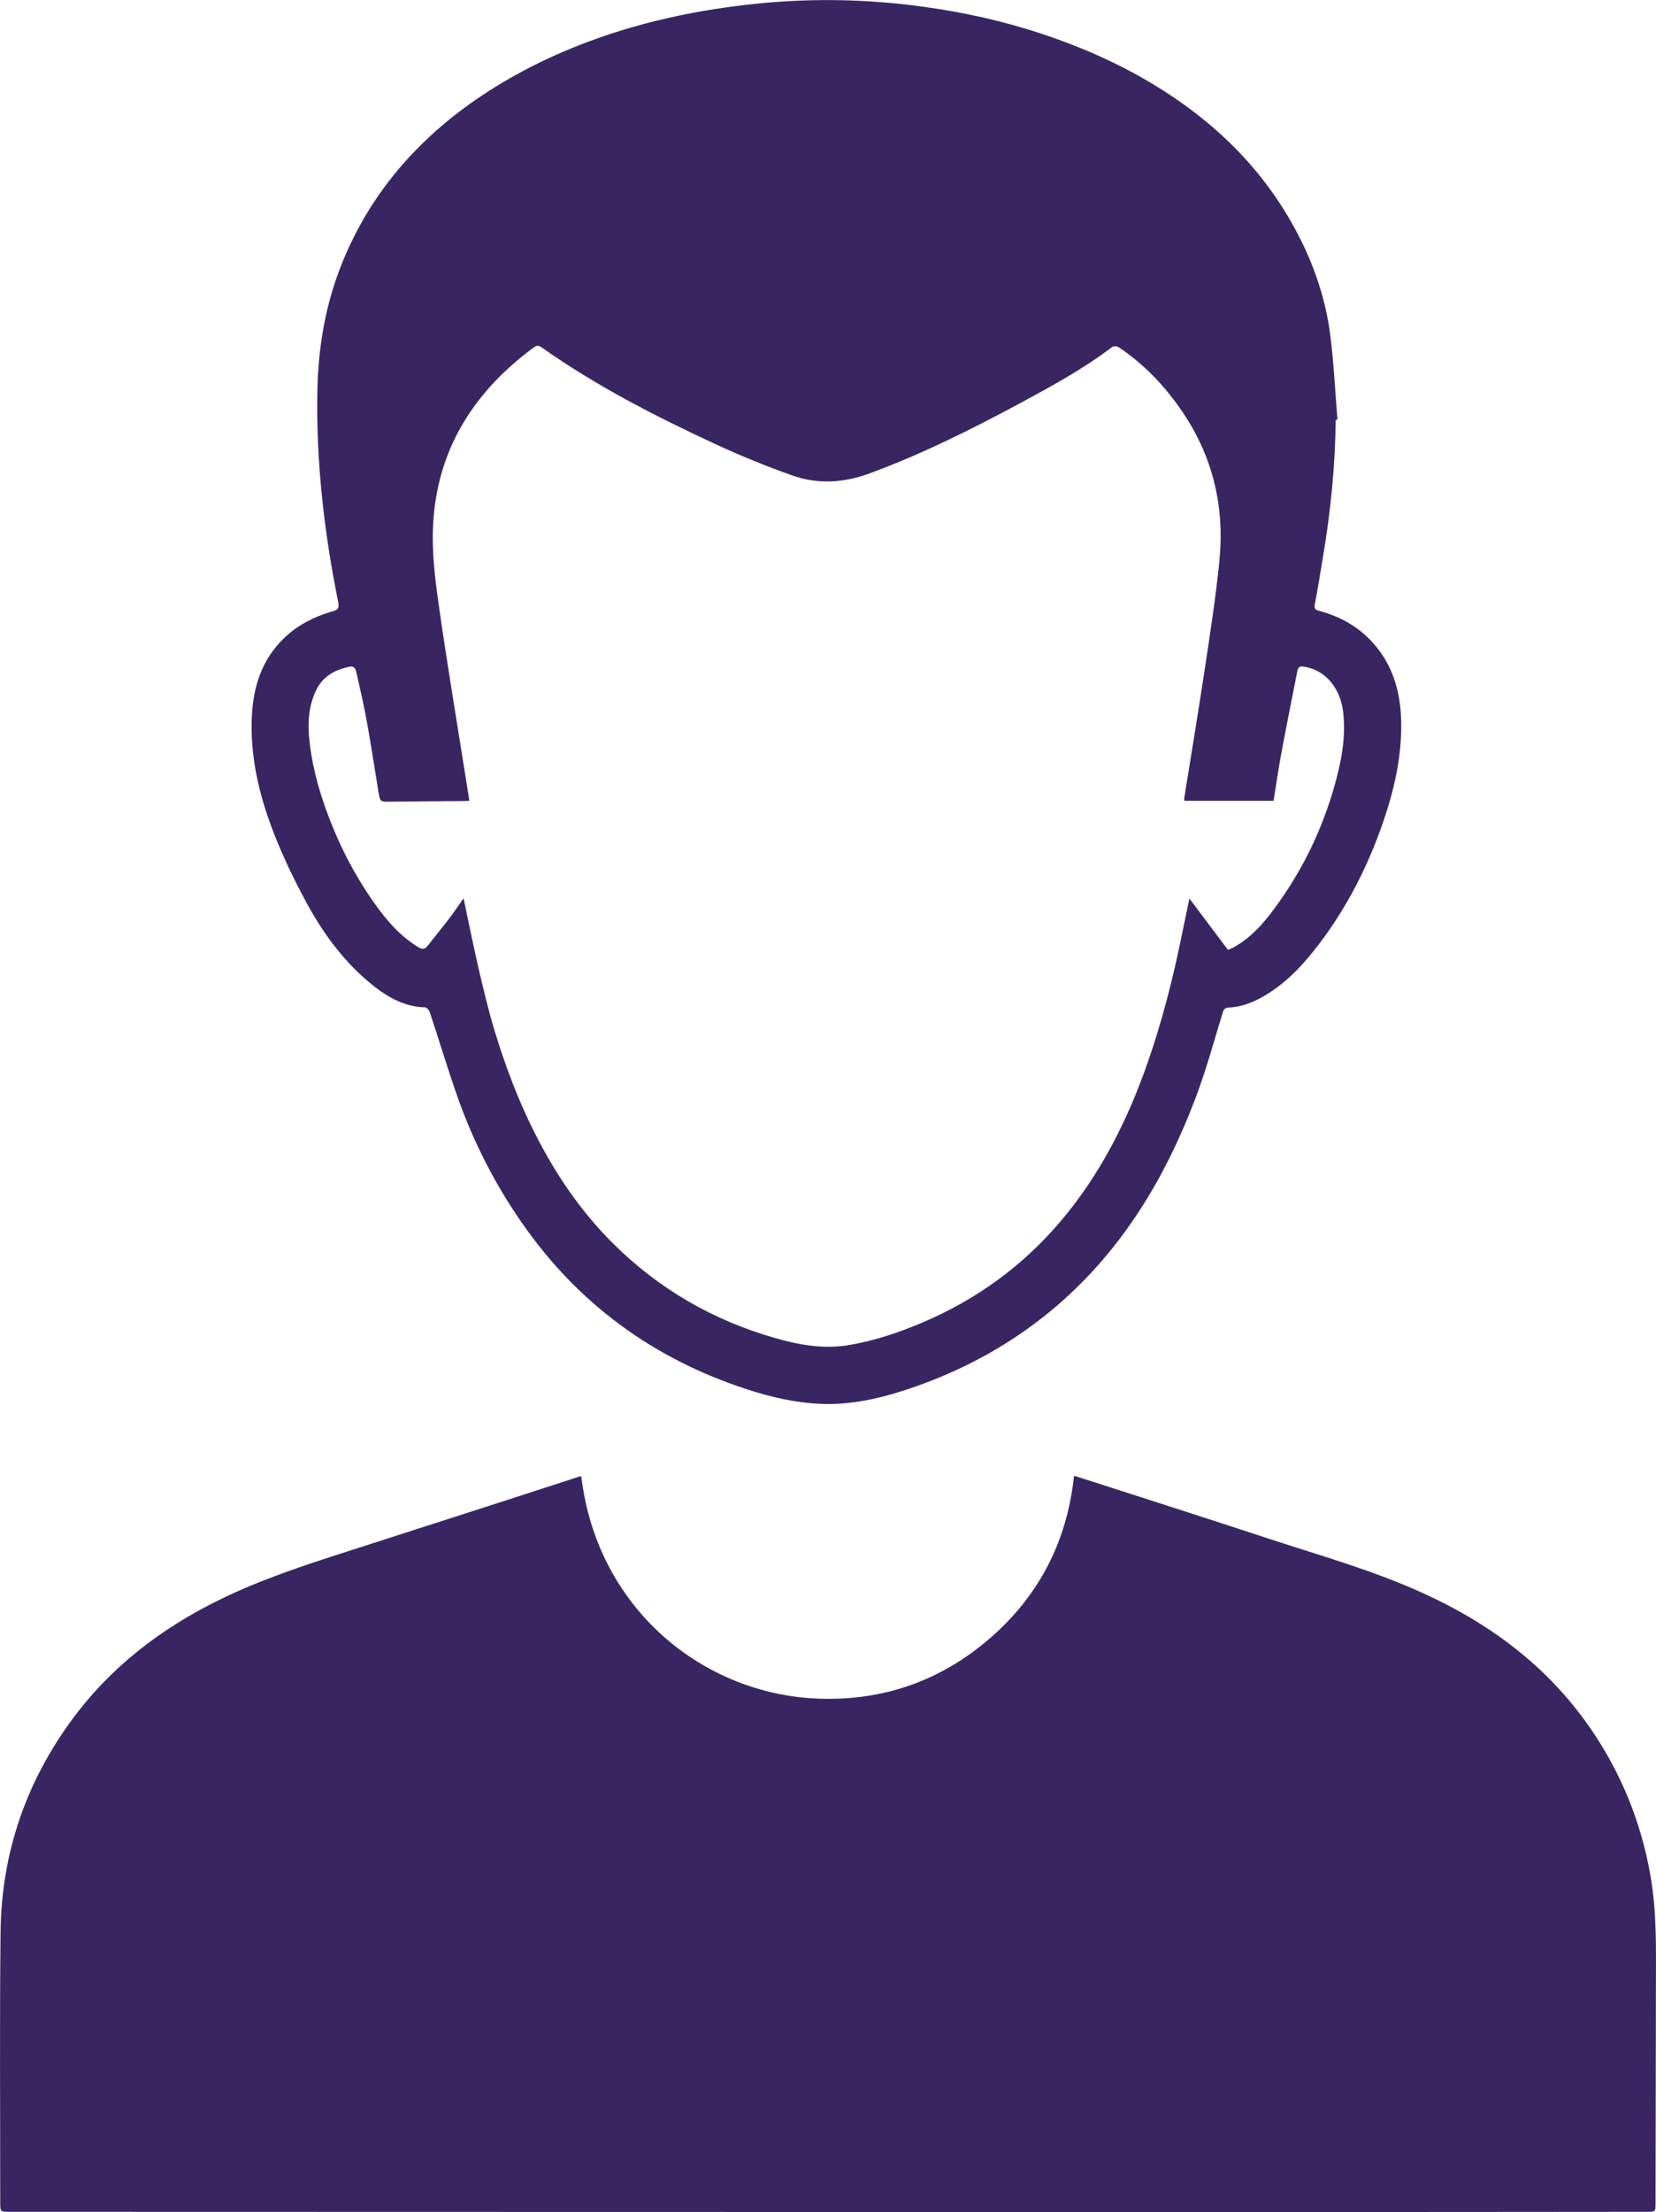 <?xml version="1.0" encoding="UTF-8"?> <svg xmlns="http://www.w3.org/2000/svg" id="_Слой_2" data-name="Слой 2" viewBox="0 0 353.67 472.08"><defs><style> .cls-1 { fill: #3a2563; } </style></defs><g id="Layer_1" data-name="Layer 1"><g><path class="cls-1" d="m124.14,315.04c3.34,28.26,26.01,46.58,50.66,47.48,13.89.51,26.22-3.84,36.71-12.96,10.46-9.1,16.4-20.67,17.87-34.61,1.6.51,3.12.98,4.63,1.47,12.25,3.96,24.51,7.86,36.74,11.89,10.92,3.59,22,6.69,32.53,11.41,14.57,6.52,27.03,15.67,36.22,28.91,6.65,9.58,10.96,20.11,12.98,31.62,1.4,7.97,1.18,16,1.17,24.03-.03,15.29-.06,30.58-.08,45.87,0,1.86.01,1.89-1.85,1.89-27.18.02-54.37.05-81.55.05-89.35,0-178.71-.03-268.06-.05-2.03,0-2.06,0-2.06-1.97,0-19.24-.14-38.48.07-57.72.19-16.74,5.36-31.94,15.33-45.44,8.24-11.17,18.93-19.34,31.31-25.43,8.82-4.34,18.12-7.38,27.45-10.38,10.86-3.49,21.72-6.98,32.58-10.48,5.58-1.8,11.15-3.62,16.72-5.42.17-.06.35-.08.64-.14Z"></path><path class="cls-1" d="m285.26,89.57c-.09,9.8-1.08,19.51-2.69,29.17-.58,3.44-1.12,6.88-1.78,10.31-.2,1.03.37,1.16,1.06,1.35,4.83,1.31,8.95,3.76,12.12,7.67,3.77,4.65,5.17,10.14,5.28,16,.14,7.3-1.45,14.32-3.79,21.17-3.2,9.36-7.62,18.12-13.6,26.03-3.25,4.31-6.86,8.27-11.55,11.09-2.43,1.46-4.99,2.54-7.86,2.66-.77.03-1.08.32-1.31,1.07-1.88,6.11-3.55,12.3-5.81,18.26-6.44,16.97-15.57,32.21-29.5,44.22-8.93,7.69-19.03,13.36-30.13,17.28-6.48,2.29-13.07,3.99-20.03,3.77-5.6-.18-10.99-1.44-16.27-3.16-19.86-6.49-35.89-18.19-47.86-35.37-5.75-8.25-10.31-17.12-13.68-26.58-2.18-6.13-4.04-12.37-6.09-18.54-.14-.41-.65-.98-1-.99-4.84-.13-8.64-2.56-12.14-5.52-5.61-4.74-9.84-10.64-13.3-17.04-2.31-4.28-4.45-8.68-6.28-13.18-3.31-8.14-5.54-16.58-5.3-25.47.18-6.77,1.99-12.95,7.1-17.76,2.86-2.69,6.29-4.42,10.04-5.5,1.1-.32,1.64-.51,1.34-2-2.99-14.84-4.73-29.81-4.45-44.98.16-8.97,1.58-17.74,4.78-26.11,6.02-15.72,16.54-27.83,30.47-37.1,8.06-5.36,16.75-9.46,25.88-12.59,10.4-3.56,21.11-5.72,32.05-6.88,10.97-1.16,21.91-1.11,32.85.16,8.71,1.01,17.29,2.69,25.7,5.26,9.33,2.86,18.26,6.61,26.63,11.63,12.17,7.31,22.27,16.75,29.42,29.13,4.42,7.64,7.45,15.82,8.56,24.59.75,5.95,1.03,11.96,1.52,17.94-.13.01-.25.02-.38.03Zm-186.26,102.14c1.14,5.35,2.12,10.33,3.28,15.28,1.04,4.45,2.1,8.92,3.44,13.29,2.23,7.3,4.93,14.44,8.36,21.28,4.4,8.76,9.8,16.8,16.76,23.73,9.82,9.79,21.46,16.5,34.78,20.3,5.16,1.47,10.36,2.38,15.76,1.46,5.36-.91,10.48-2.63,15.46-4.73,11.74-4.95,21.78-12.26,29.98-22.04,8.27-9.87,13.96-21.16,18.2-33.26,3.07-8.75,5.37-17.69,7.23-26.76.56-2.75,1.15-5.5,1.77-8.5,2.84,3.78,5.54,7.37,8.23,10.95.46-.18.68-.25.88-.35,4.38-2.28,7.35-6.05,10.11-9.94,5.32-7.52,9.22-15.76,11.74-24.62,1.46-5.14,2.49-10.34,1.89-15.74-.52-4.66-3.27-8.8-8.08-9.74-1.11-.22-1.53-.07-1.73.95-1.14,5.85-2.33,11.69-3.42,17.55-.62,3.33-1.09,6.68-1.64,10.07h-19.04c-.03-.24-.07-.38-.05-.51,1.47-9.19,3.01-18.38,4.39-27.58,1.15-7.66,2.35-15.33,3.12-23.03,1.14-11.34-1.26-21.93-7.64-31.5-3.73-5.6-8.26-10.42-13.86-14.17-.34-.23-1.1-.27-1.39-.05-6.02,4.57-12.61,8.19-19.23,11.76-10.6,5.71-21.37,11.1-32.69,15.26-5.41,1.99-11.01,2.33-16.46.38-5.48-1.95-10.9-4.15-16.19-6.59-12.93-5.98-25.6-12.48-37.28-20.72-.65-.46-1.06-.46-1.67,0-13.52,9.95-21.39,23.03-21.58,40.06-.06,5.51.72,11.07,1.51,16.55,1.59,11.07,3.45,22.11,5.19,33.16.36,2.29.73,4.58,1.11,6.98-.56.03-.91.06-1.27.06-5.19.05-10.38.07-15.56.14-2.23.03-2.23.06-2.59-2.14-.81-4.98-1.58-9.97-2.47-14.93-.61-3.38-1.38-6.74-2.14-10.09-.18-.8-.3-1.9-1.58-1.64-3.1.64-5.69,2.05-7.13,5.04-1.54,3.2-1.79,6.61-1.48,10.08.48,5.23,1.79,10.26,3.55,15.2,2.55,7.14,5.94,13.84,10.31,20.03,2.61,3.7,5.51,7.1,9.44,9.5.84.51,1.4.48,1.99-.27,1.56-1.98,3.16-3.93,4.69-5.93.99-1.29,1.88-2.65,2.99-4.21Z"></path></g></g></svg> 